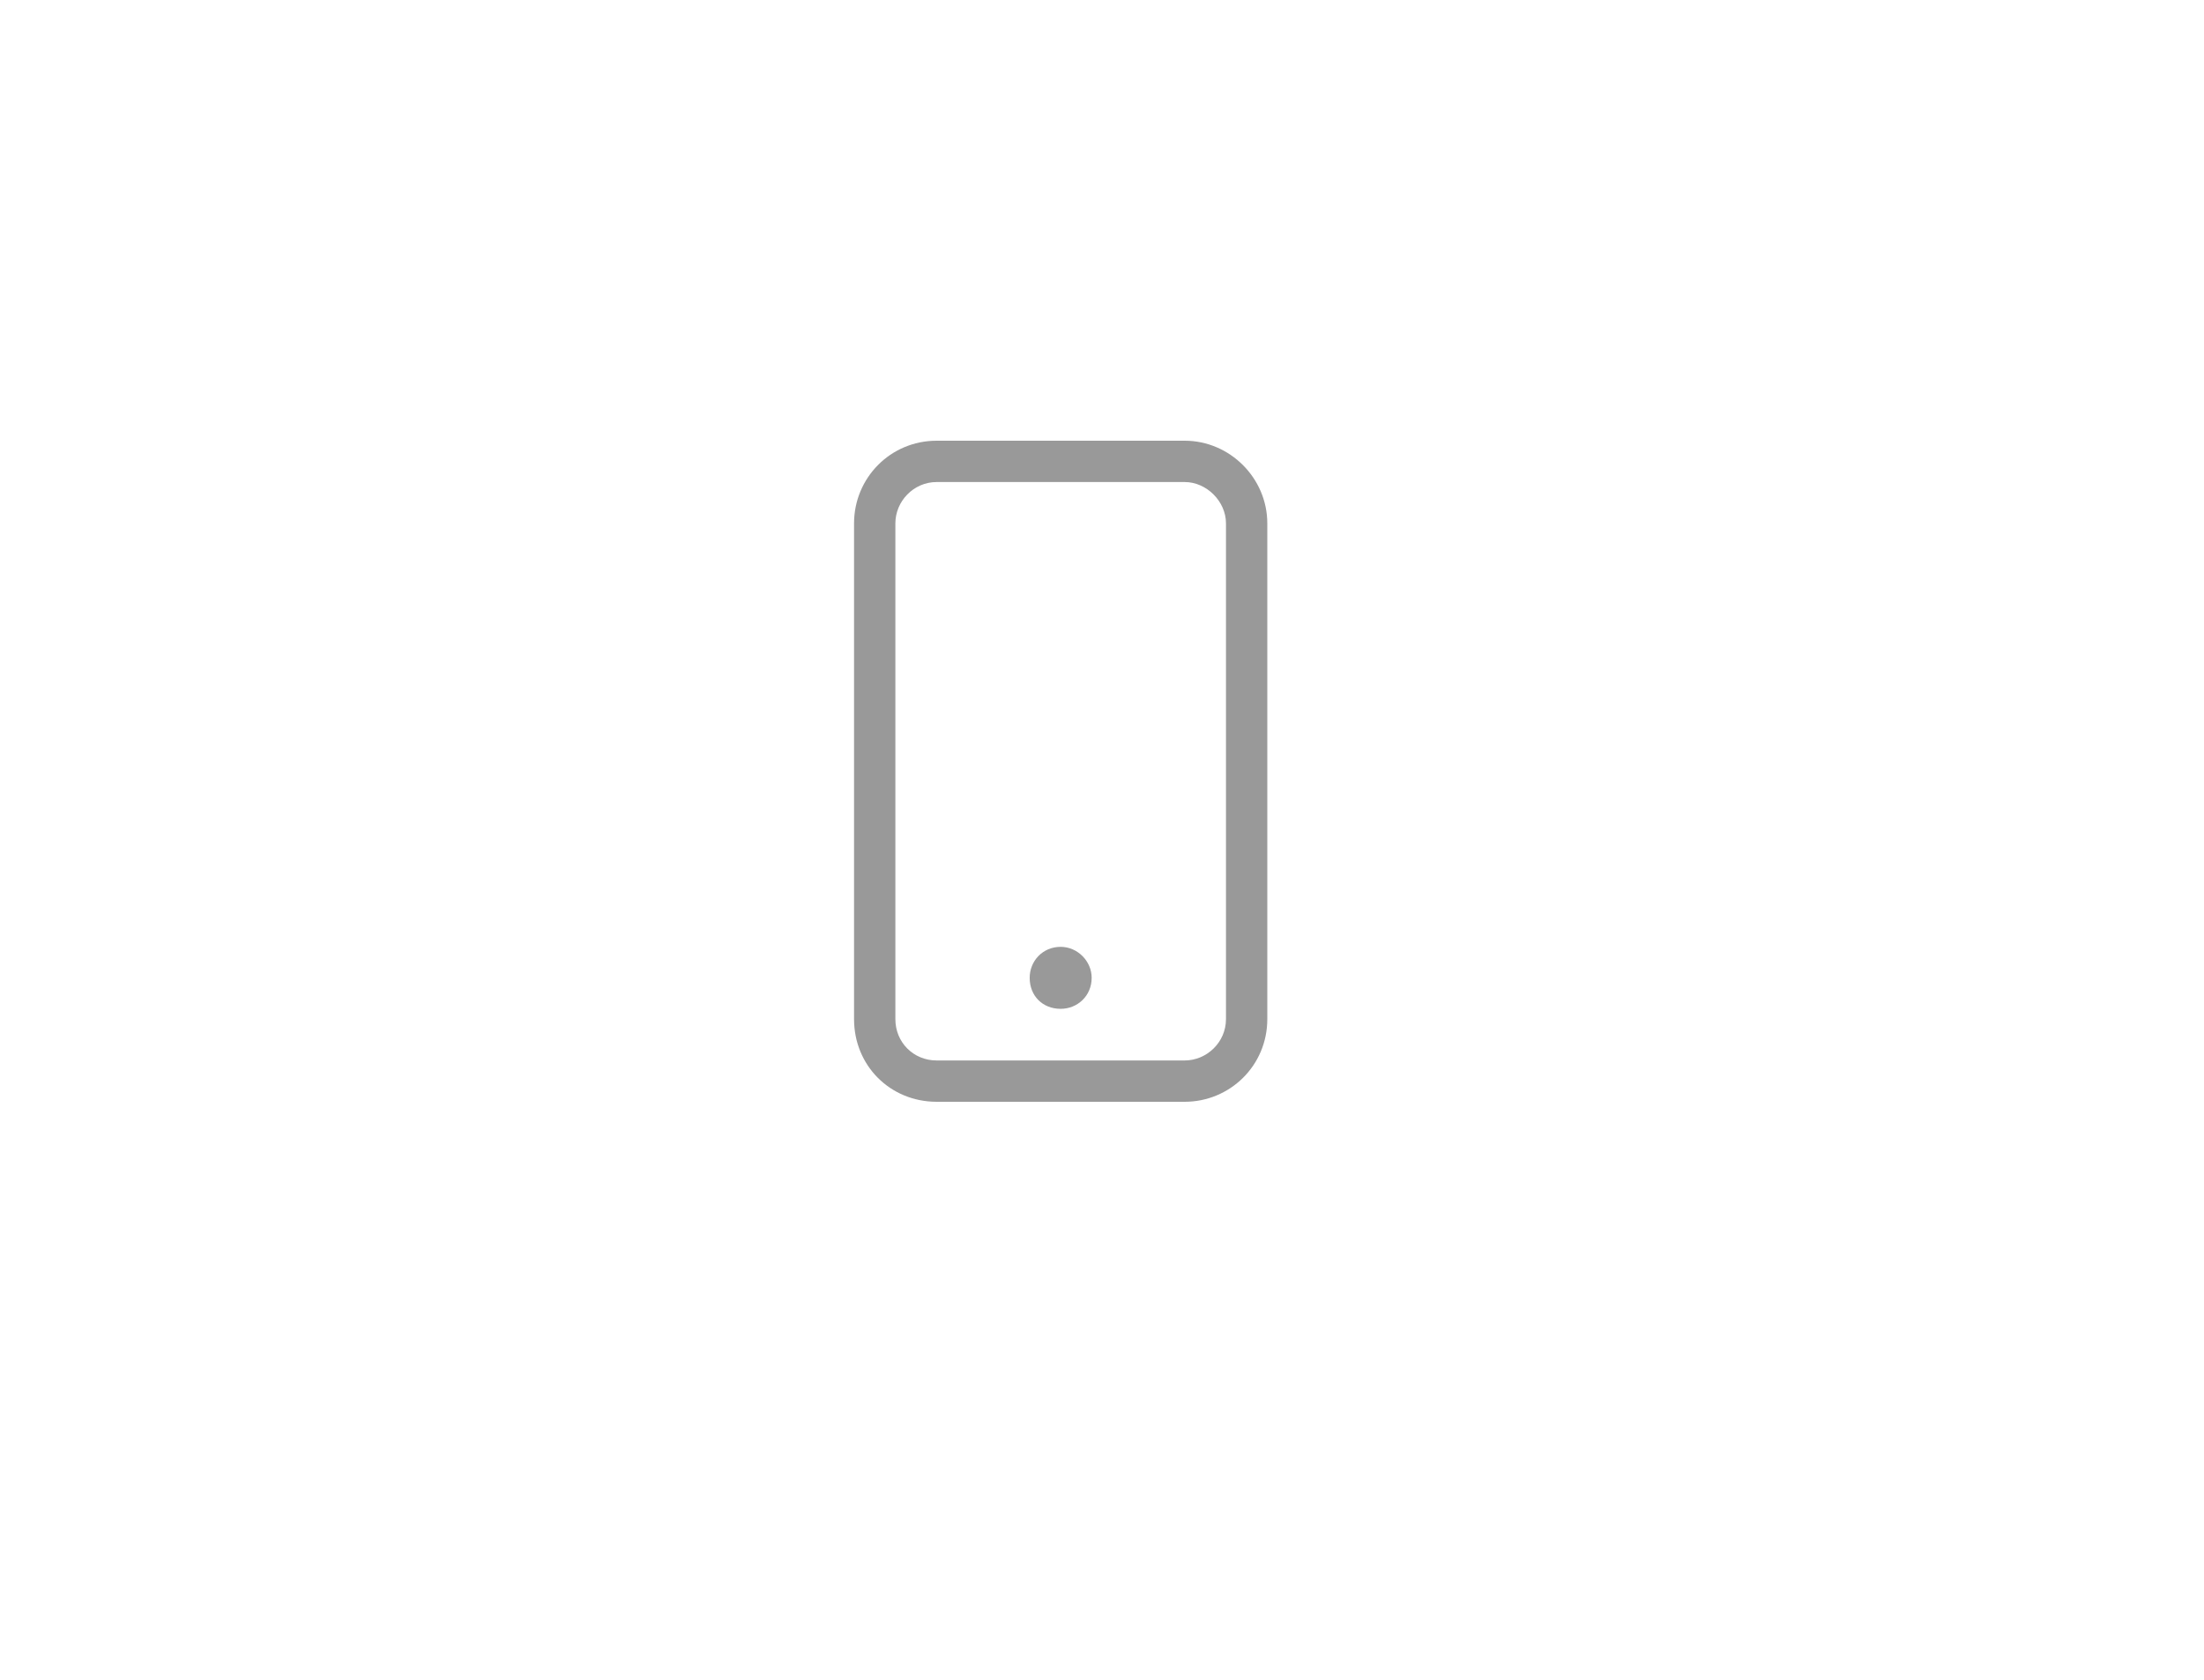 <svg width="80" height="61" viewBox="0 0 80 61" fill="none" xmlns="http://www.w3.org/2000/svg">
<g filter="url(#filter0_d_207_73)">
<rect x="8" y="6" width="60" height="41" rx="6" fill="white"/>
</g>
<path opacity="0.4" d="M34 17.5C33.156 17.5 32.5 18.203 32.5 19V37C32.5 37.844 33.156 38.5 34 38.5H43C43.797 38.5 44.5 37.844 44.5 37V19C44.5 18.203 43.797 17.5 43 17.5H34ZM31 19C31 17.359 32.312 16 34 16H43C44.641 16 46 17.359 46 19V37C46 38.688 44.641 40 43 40H34C32.312 40 31 38.688 31 37V19ZM38.5 34.375C39.109 34.375 39.625 34.891 39.625 35.5C39.625 36.156 39.109 36.625 38.5 36.625C37.844 36.625 37.375 36.156 37.375 35.5C37.375 34.891 37.844 34.375 38.5 34.375Z" fill="black"/>
<defs>
<filter id="filter0_d_207_73" x="0" y="0" width="80" height="61" filterUnits="userSpaceOnUse" color-interpolation-filters="sRGB">
<feFlood flood-opacity="0" result="BackgroundImageFix"/>
<feColorMatrix in="SourceAlpha" type="matrix" values="0 0 0 0 0 0 0 0 0 0 0 0 0 0 0 0 0 0 127 0" result="hardAlpha"/>
<feOffset dx="2" dy="4"/>
<feGaussianBlur stdDeviation="5"/>
<feComposite in2="hardAlpha" operator="out"/>
<feColorMatrix type="matrix" values="0 0 0 0 0 0 0 0 0 0 0 0 0 0 0 0 0 0 0.1 0"/>
<feBlend mode="normal" in2="BackgroundImageFix" result="effect1_dropShadow_207_73"/>
<feBlend mode="normal" in="SourceGraphic" in2="effect1_dropShadow_207_73" result="shape"/>
</filter>
</defs>
</svg>
